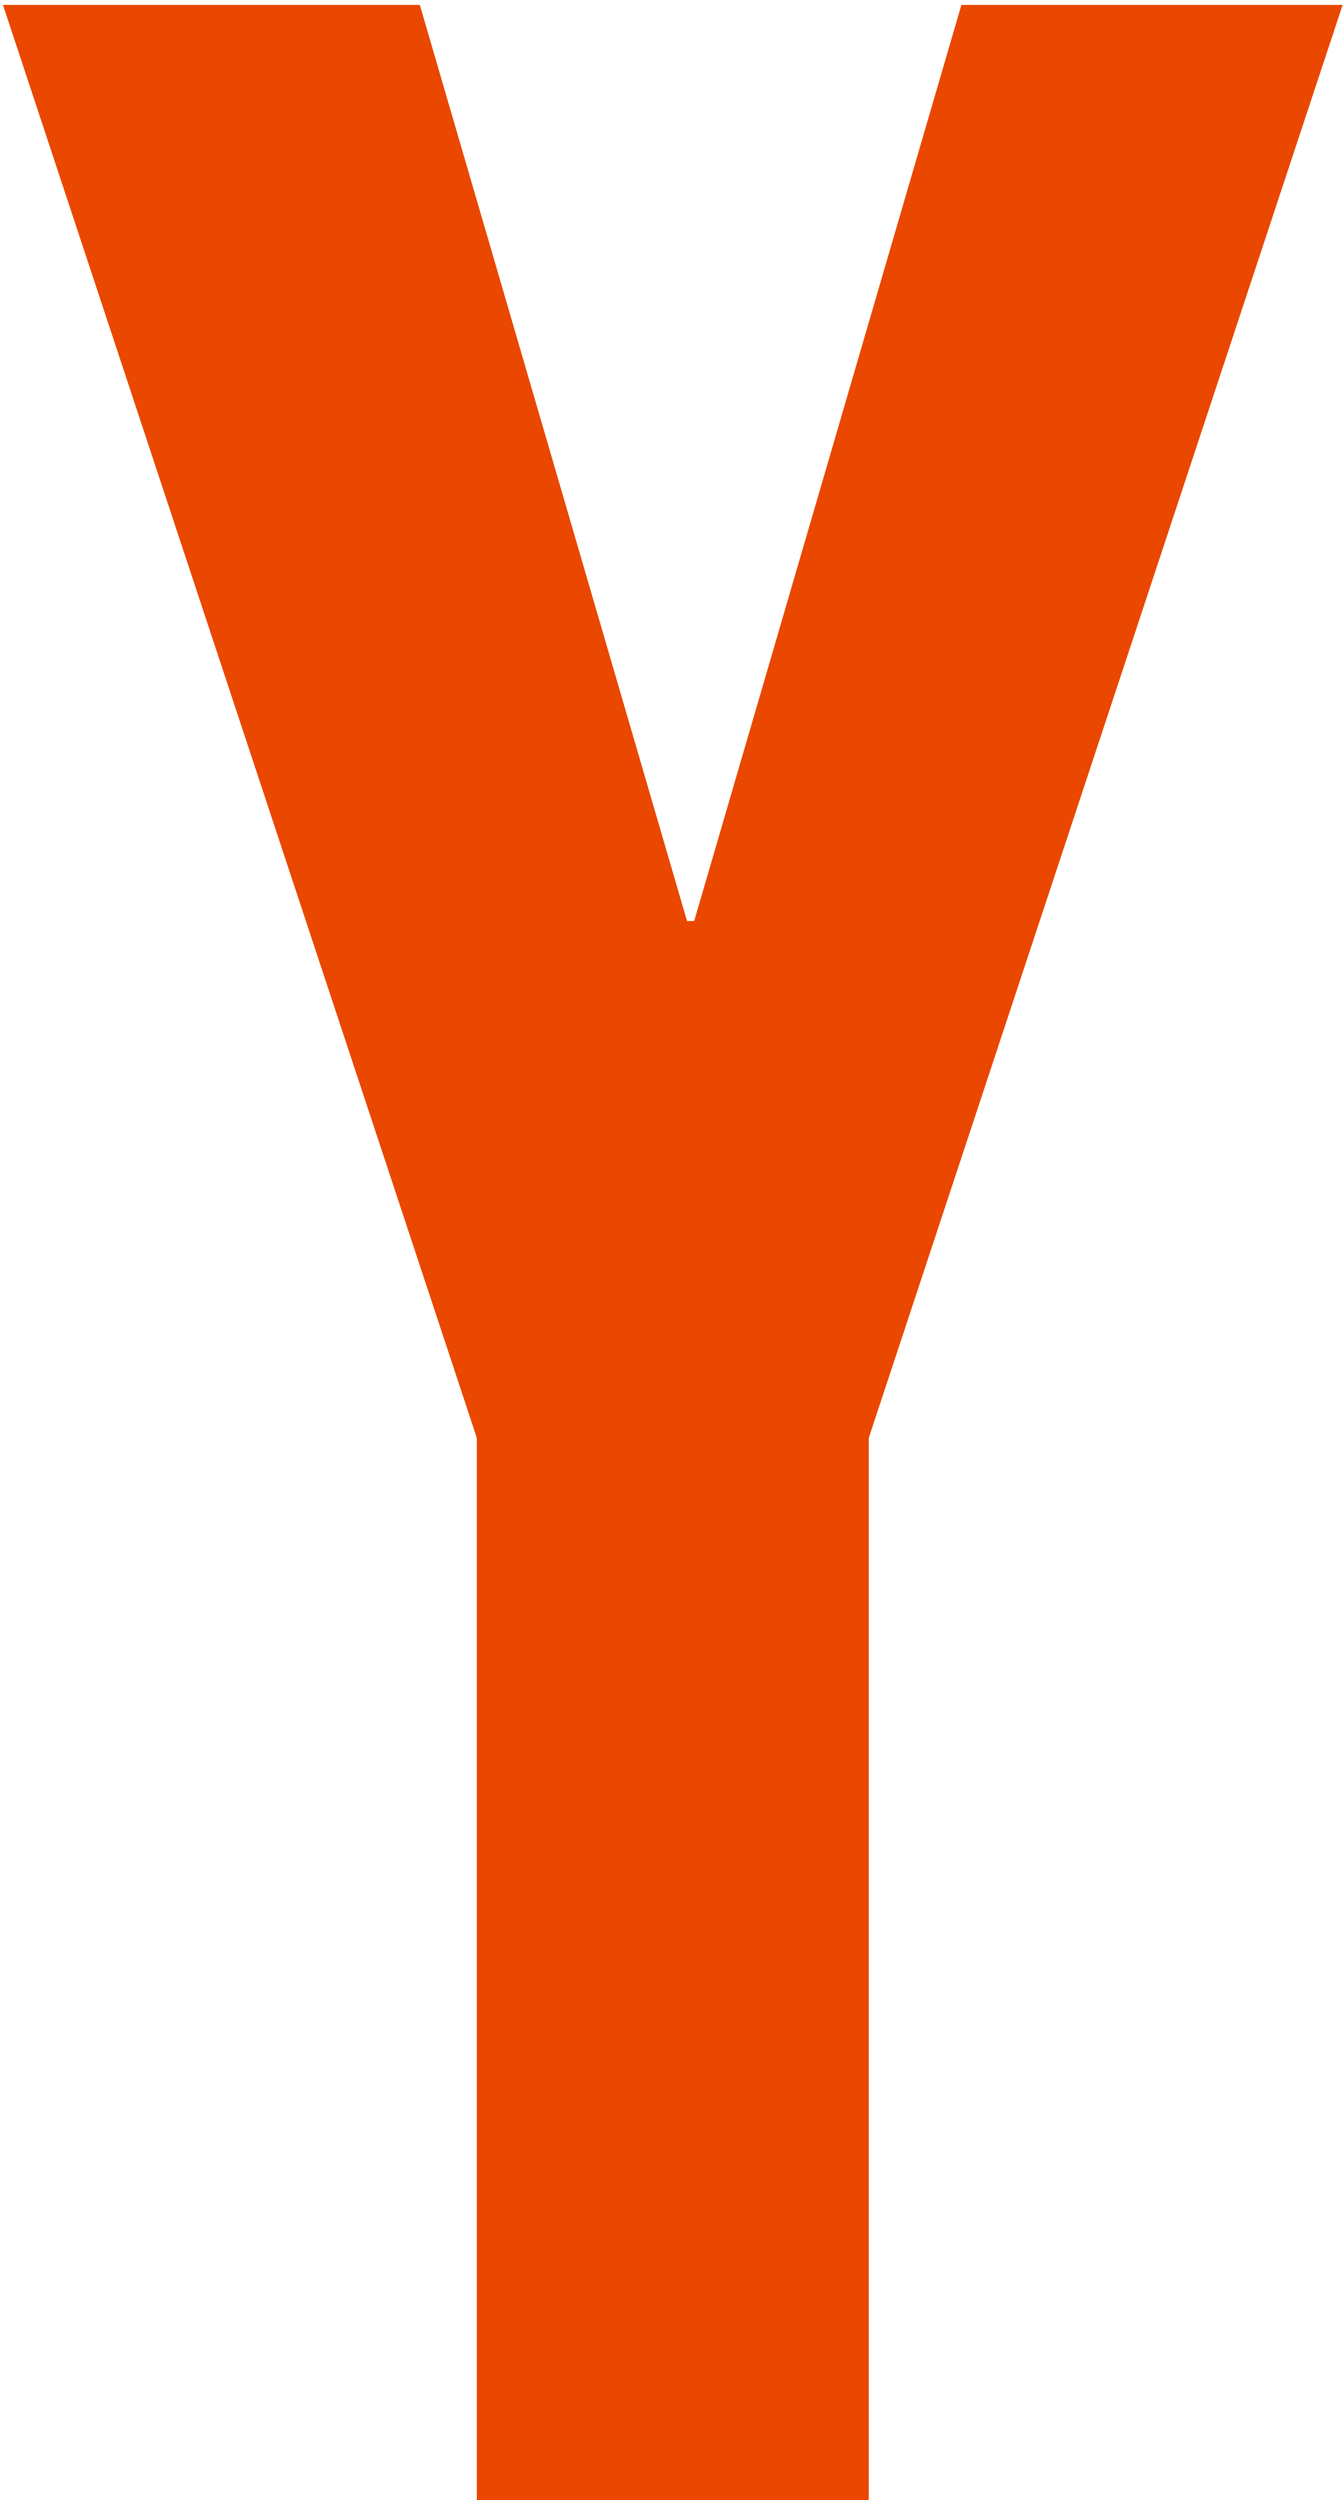 <svg width="192" height="357" viewBox="0 0 192 357" fill="none" xmlns="http://www.w3.org/2000/svg">
<path d="M68.118 205.318L0.421 0.7H59.974L98.149 131.513H99.167L137.342 0.7H191.805L124.108 205.318V357H68.118V205.318Z" fill="#EA4701"/>
</svg>
